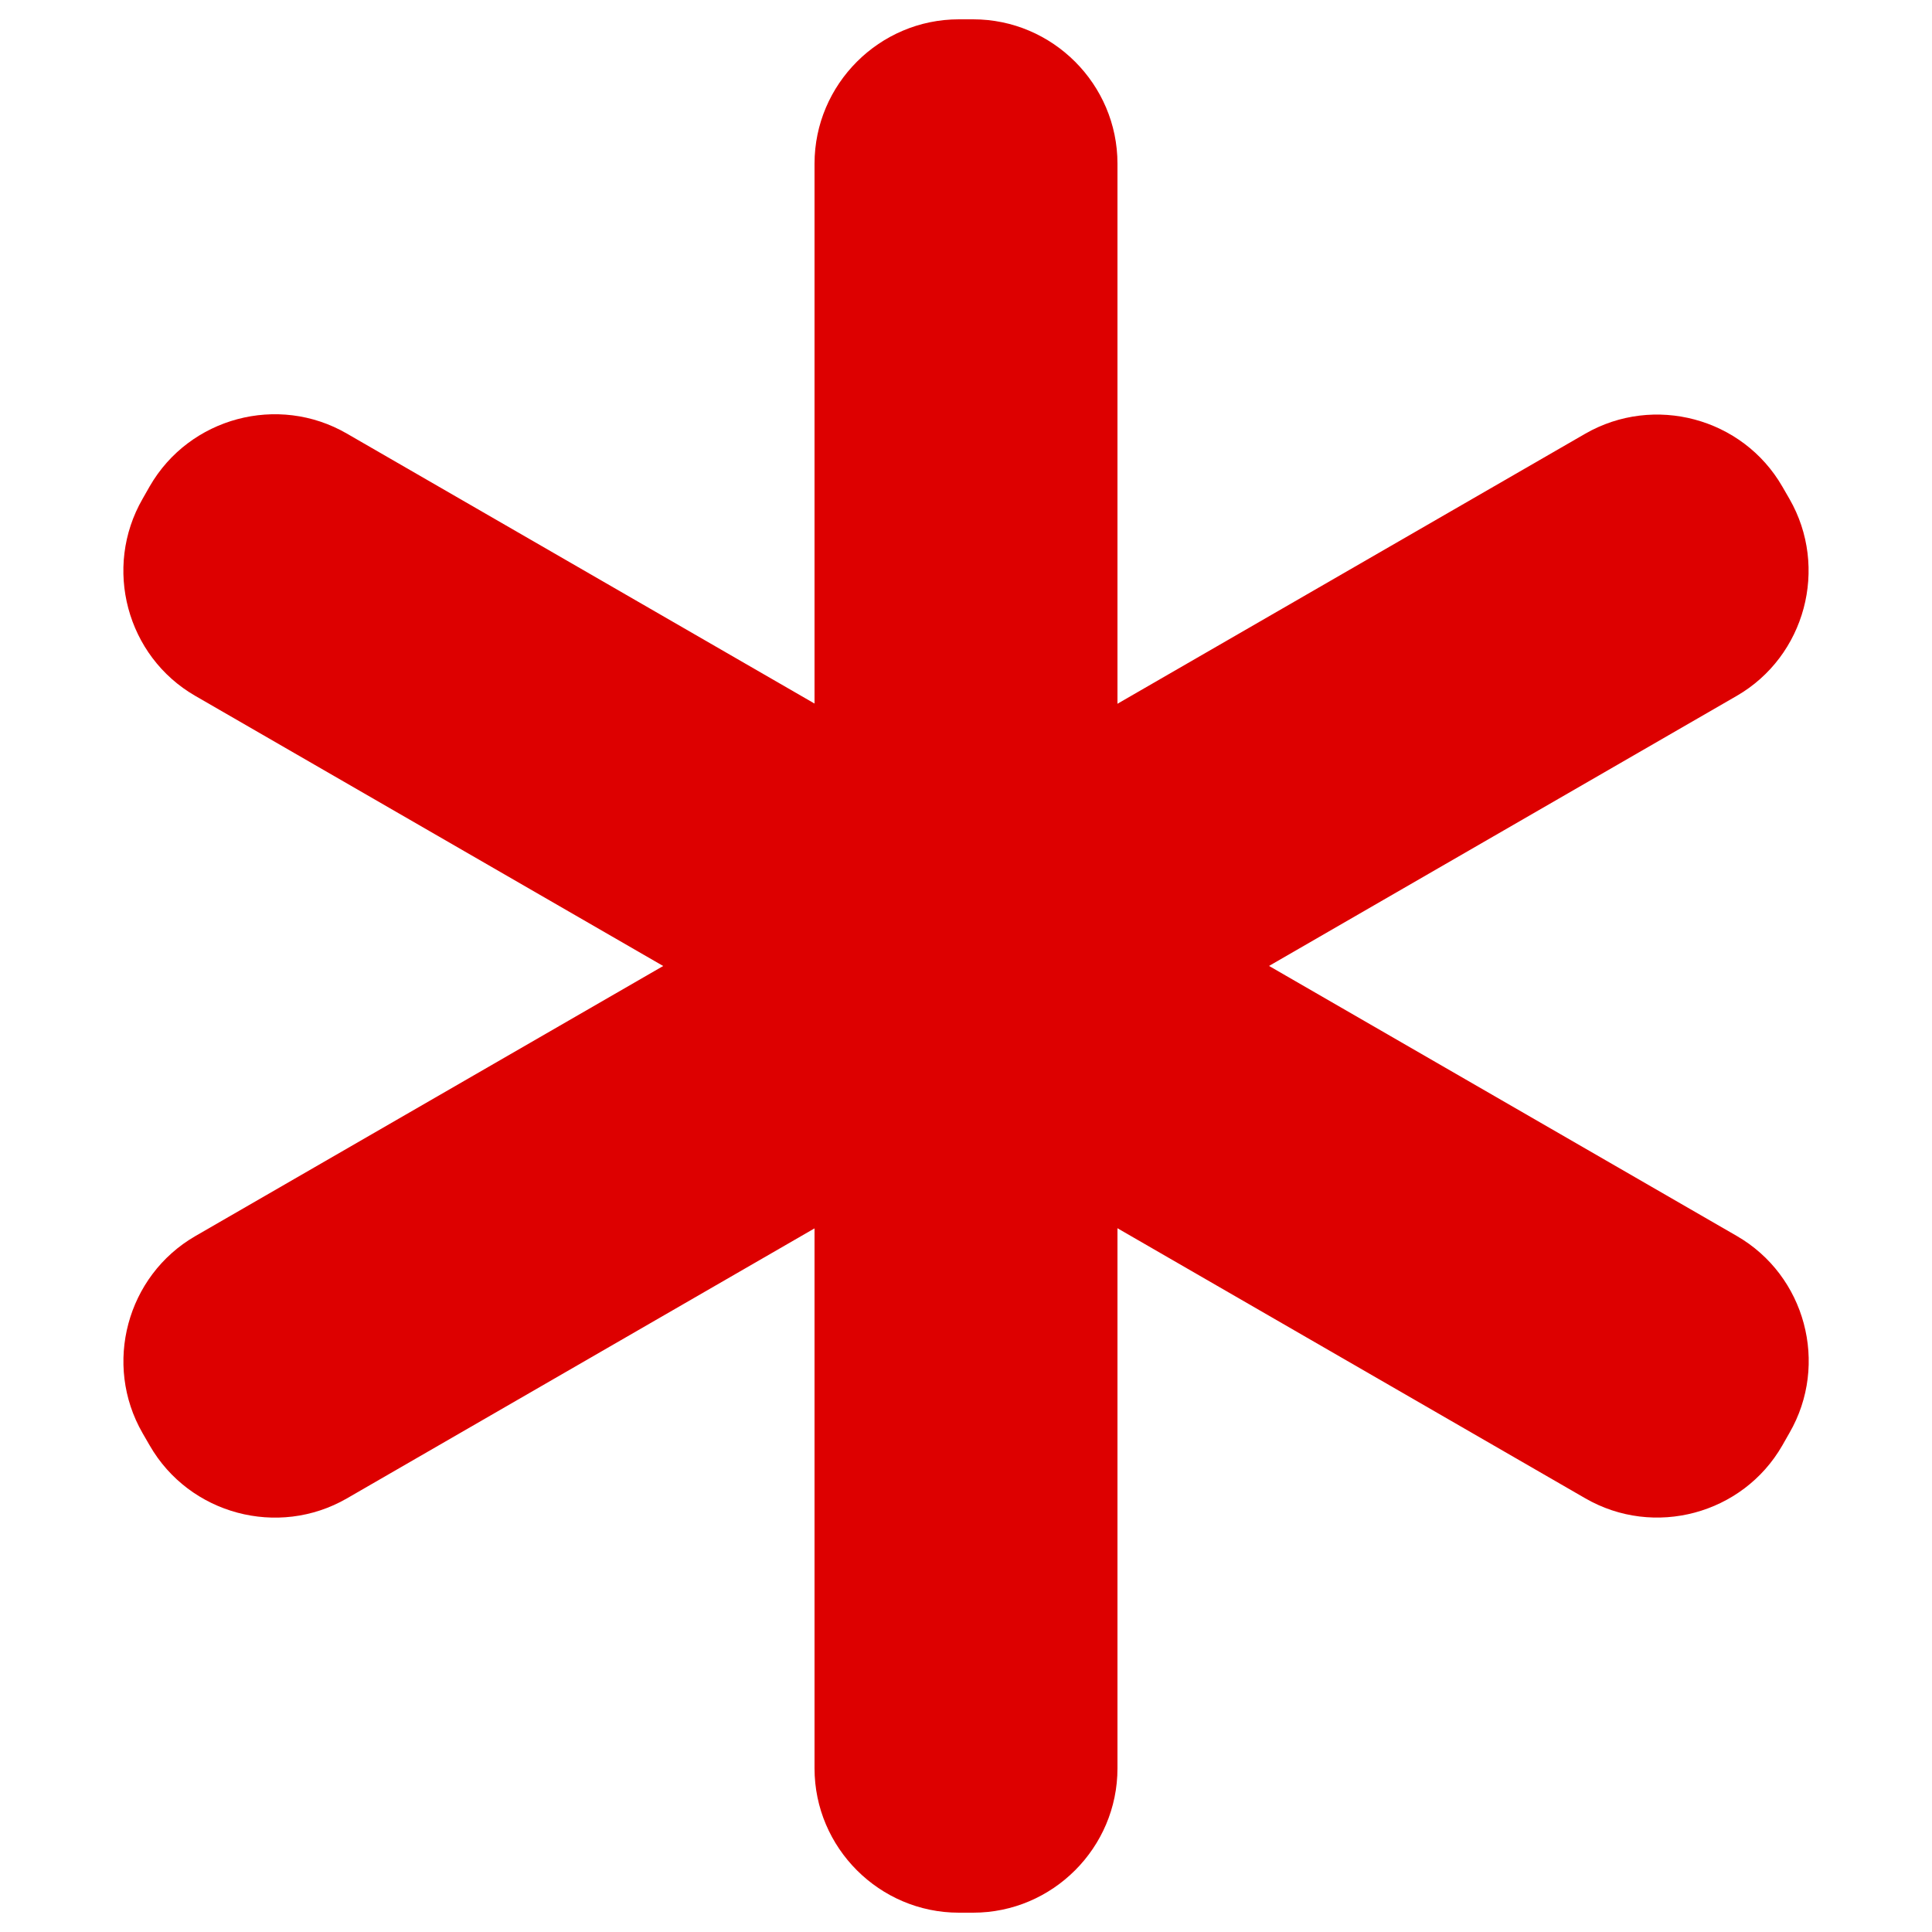 <svg fill="#dd0000" version="1.1" xmlns="http://www.w3.org/2000/svg" xmlns:xlink="http://www.w3.org/1999/xlink" x="0px" y="0px" viewBox="0 0 1000 1000">
<path d="M503.7,990h-7.4c-41.1,0-74.7-33.6-74.7-74.7V84.7c0-41.1,33.6-74.7,74.7-74.7h7.4c41.1,0,74.7,33.6,74.7,74.7v830.6C578.4,956.4,544.8,990,503.7,990z"/><path d="M77.5,748.2l-3.7-6.4c-20.5-35.6-8.2-81.5,27.3-102l719.4-415.3c35.6-20.5,81.5-8.2,102,27.3l3.7,6.4c20.5,35.6,8.2,81.5-27.3,102L179.5,775.6C143.9,796.1,98,783.8,77.5,748.2z"/><path d="M73.8,258.2l3.7-6.5c20.5-35.6,66.4-47.9,102-27.3l719.4,415.3c35.6,20.5,47.9,66.4,27.3,102l-3.7,6.5c-20.5,35.6-66.4,47.9-102,27.3L101.1,360.2C65.5,339.7,53.3,293.8,73.8,258.2z"/>
</svg>